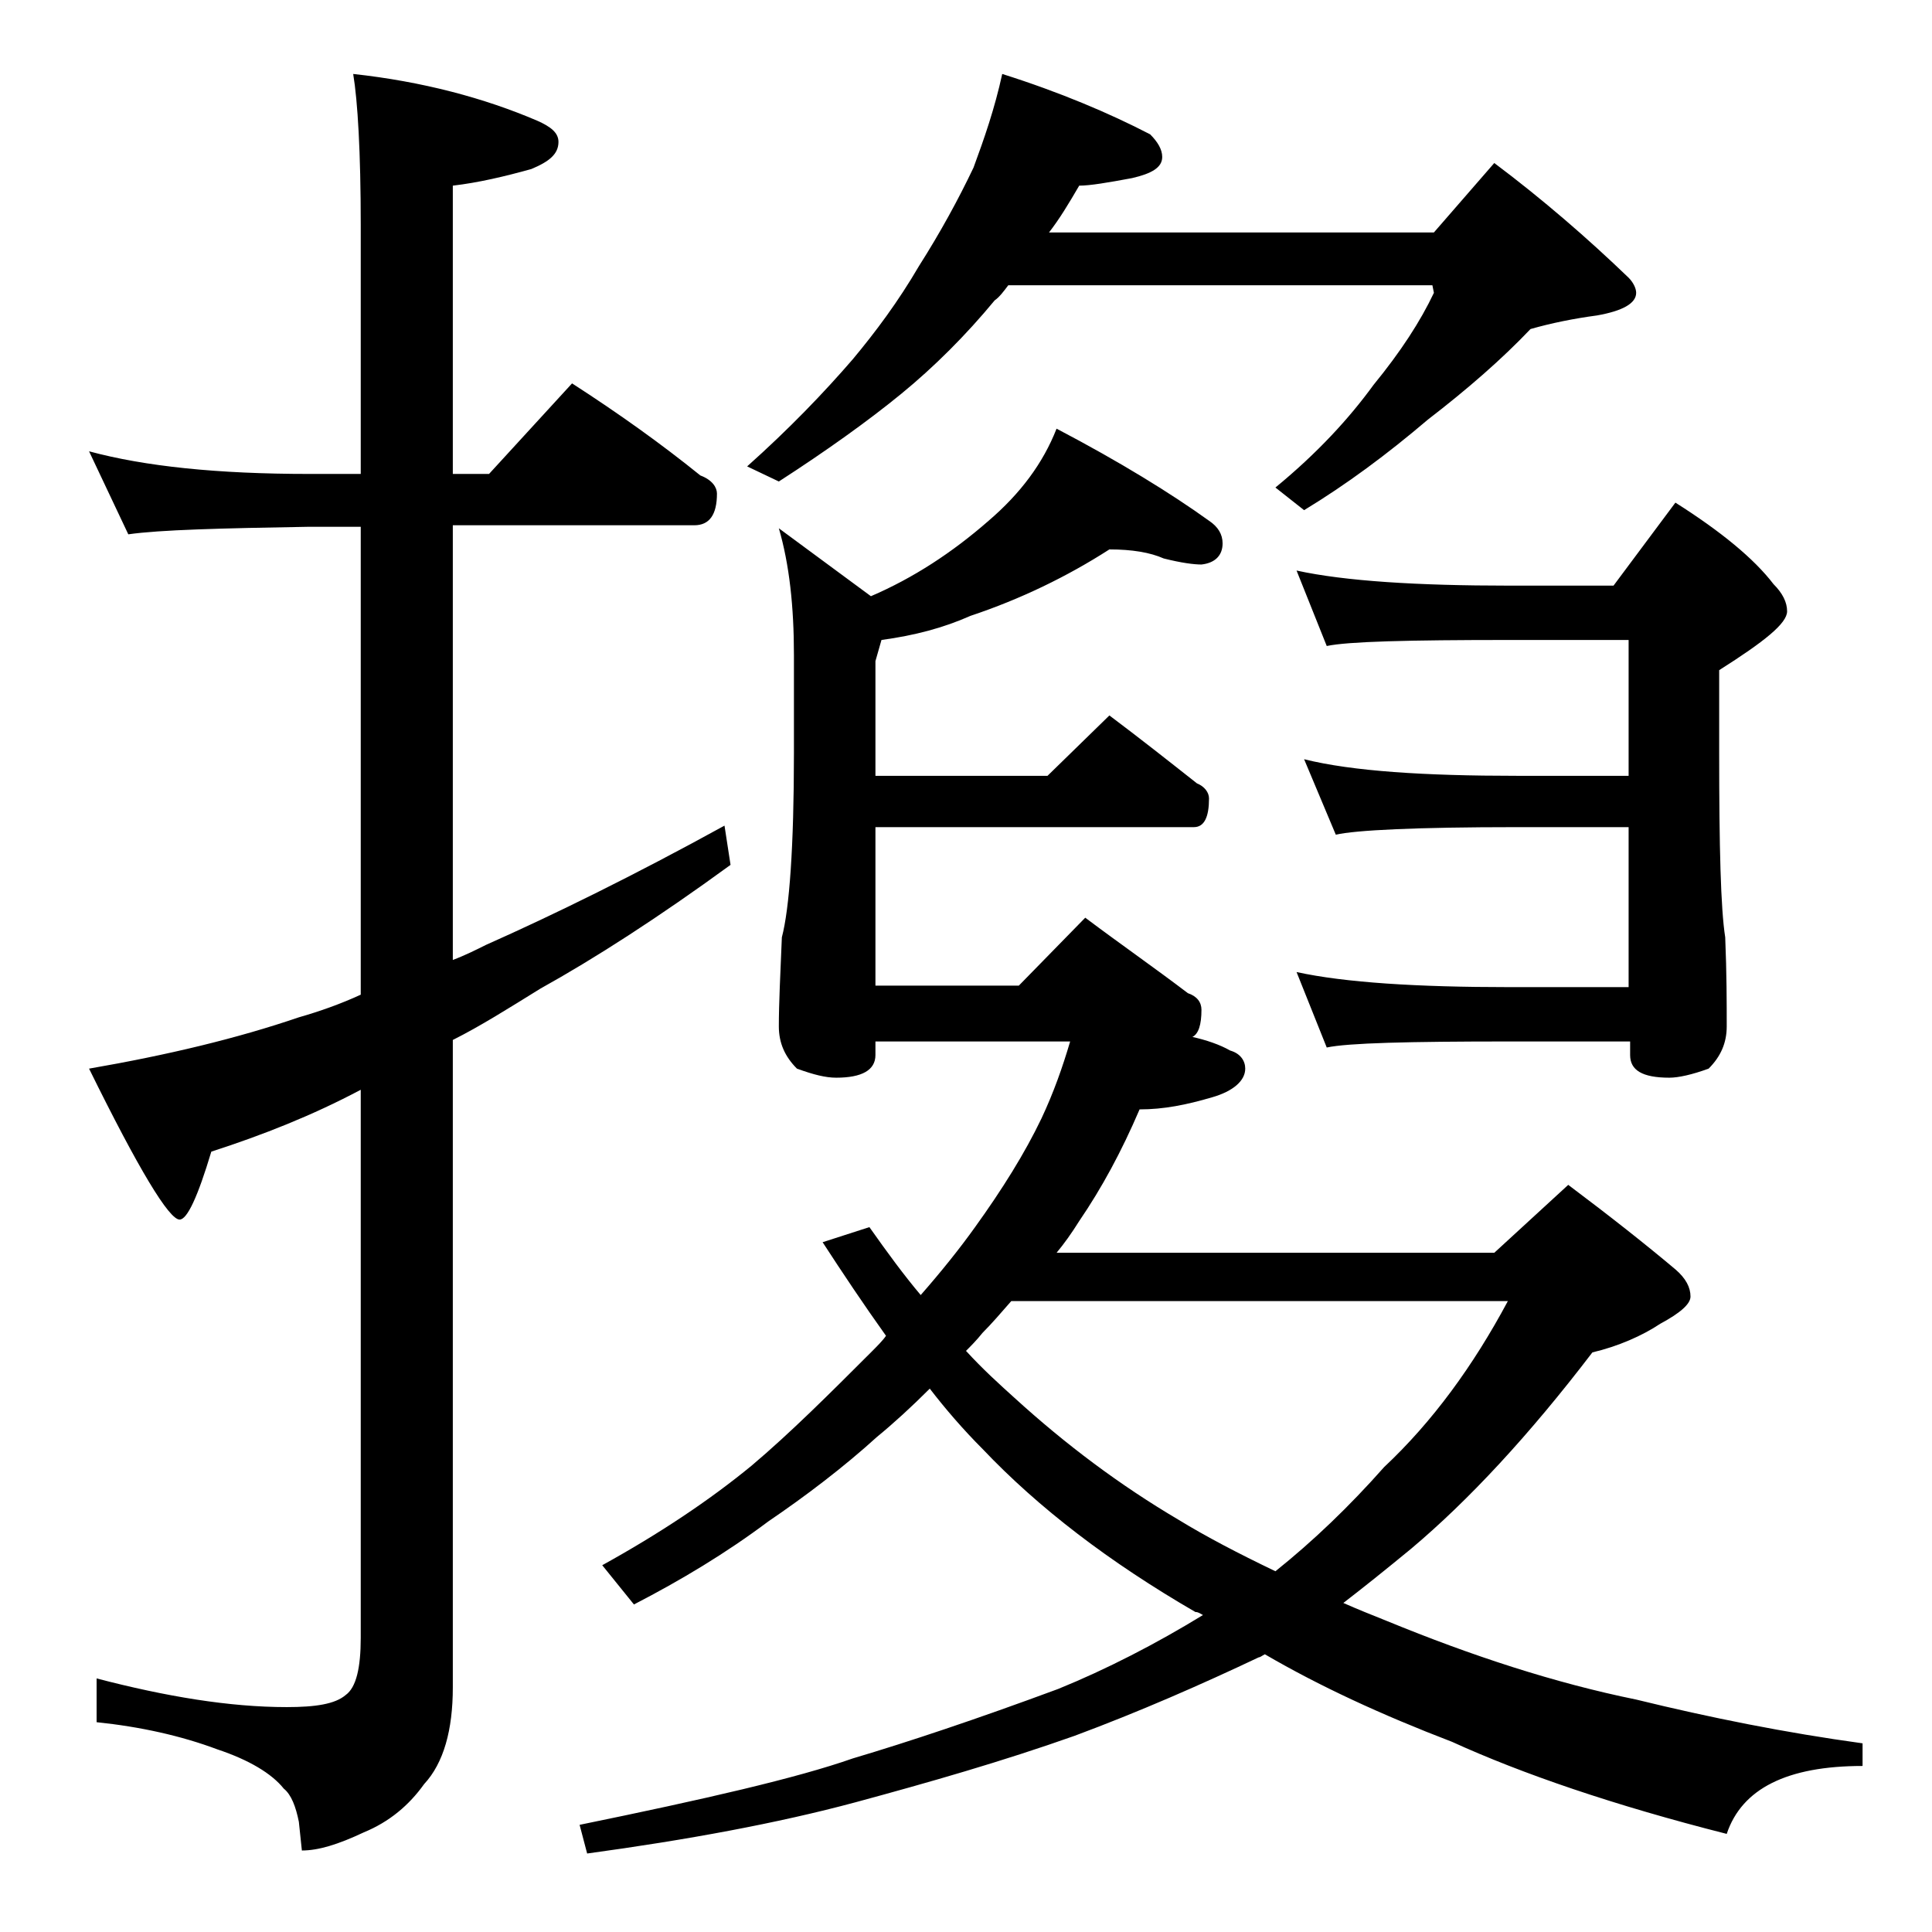 <?xml version="1.0" encoding="utf-8"?>
<!-- Generator: Adobe Illustrator 18.0.0, SVG Export Plug-In . SVG Version: 6.00 Build 0)  -->
<!DOCTYPE svg PUBLIC "-//W3C//DTD SVG 1.1//EN" "http://www.w3.org/Graphics/SVG/1.1/DTD/svg11.dtd">
<svg version="1.1" id="Layer_1" xmlns="http://www.w3.org/2000/svg" xmlns:xlink="http://www.w3.org/1999/xlink" x="0px" y="0px"
	 viewBox="0 0 128 128" enable-background="new 0 0 128 128" xml:space="preserve">
<path d="M5.9,29.9c3.7,1,8.5,1.5,14.6,1.5h3.4V14.9c0-4.8-0.2-8.2-0.5-10C28,5.4,32.1,6.5,35.6,8C36.5,8.4,37,8.8,37,9.4
	c0,0.8-0.6,1.3-1.8,1.8c-1.8,0.5-3.5,0.9-5.2,1.1v19.1h2.4l5.5-6c3.1,2,5.9,4,8.5,6.1c0.8,0.3,1.1,0.8,1.1,1.2
	c0,1.4-0.5,2.1-1.5,2.1H30v28.8c0.8-0.3,1.6-0.7,2.2-1c4.5-2,9.8-4.6,15.8-7.9l0.4,2.6c-4.8,3.5-9,6.2-12.6,8.2
	c-2.1,1.3-4,2.5-5.8,3.4v42.9c0,2.8-0.6,5-1.9,6.4c-1,1.4-2.3,2.5-4,3.2c-1.7,0.8-3,1.2-4.1,1.2l-0.2-1.9c-0.2-1-0.5-1.8-1-2.2
	c-0.8-1-2.3-1.9-4.4-2.6c-2.4-0.9-5.1-1.5-8-1.8v-2.9c4.6,1.2,8.8,1.9,12.6,1.9c1.9,0,3.2-0.2,3.9-0.8c0.7-0.5,1-1.8,1-3.8V72.2
	c-3.2,1.7-6.5,3-9.9,4.1c-0.9,3-1.6,4.5-2.1,4.5c-0.7,0-2.7-3.3-6-10c5.2-0.9,9.8-2,13.9-3.4c1.4-0.4,2.8-0.9,4.1-1.5v-31h-3.4
	c-5.9,0.1-9.9,0.2-12,0.5L5.9,29.9z M73.5,36.4c-2.8,1.8-5.9,3.3-9.2,4.4c-1.8,0.8-3.7,1.3-5.9,1.6L58,43.8v7.6h11.4l4.1-4
	c2,1.5,3.9,3,5.8,4.5c0.5,0.2,0.8,0.6,0.8,1c0,1.2-0.3,1.9-1,1.9H58v10.5h9.5l4.4-4.5c2.4,1.8,4.7,3.4,6.8,5
	c0.6,0.2,0.9,0.6,0.9,1.1c0,1-0.2,1.6-0.6,1.8c0.9,0.2,1.8,0.5,2.5,0.9c0.7,0.2,1,0.7,1,1.2c0,0.8-0.8,1.5-2.2,1.9
	c-1.7,0.5-3.2,0.8-4.8,0.8c-1.2,2.8-2.5,5.2-4,7.4c-0.5,0.8-1,1.5-1.5,2.1H99l4.9-4.5c2.8,2.1,5.2,4,7.1,5.6c0.7,0.6,1,1.2,1,1.8
	c0,0.5-0.7,1.1-2,1.8c-1.2,0.8-2.8,1.5-4.5,1.9c-4.2,5.5-8.2,9.8-12,13c-1.7,1.4-3.2,2.6-4.5,3.6c0.9,0.4,1.9,0.8,2.9,1.2
	c5.6,2.3,11.1,4.1,16.5,5.2c4.9,1.2,9.9,2.2,15,2.9v1.5c-5,0-8,1.5-9,4.5c-7.5-1.9-13.6-4-18.2-6.1c-4.7-1.8-8.8-3.7-12.4-5.8
	c-0.2,0.1-0.3,0.2-0.4,0.2c-3.8,1.8-7.9,3.6-12.2,5.2c-4.8,1.7-9.7,3.1-14.5,4.4c-5.2,1.4-11.2,2.5-17.8,3.4l-0.5-1.9
	c8.3-1.7,14.4-3.1,18.1-4.4c3.7-1.1,8.2-2.6,13.6-4.6c3.2-1.3,6.5-3,9.6-4.9c-0.2-0.1-0.3-0.2-0.5-0.2c-5.7-3.3-10.4-6.9-14.1-10.8
	c-1.3-1.3-2.5-2.7-3.5-4c-1.2,1.2-2.4,2.3-3.5,3.2c-2.2,2-4.7,3.9-7.2,5.6c-2.8,2.1-5.8,3.9-8.9,5.5l-2.1-2.6
	c3.8-2.1,7.1-4.3,9.9-6.6c2.6-2.2,5.2-4.8,7.9-7.5c0.4-0.4,0.8-0.8,1-1.1c-1.5-2.1-2.9-4.2-4.2-6.2l3.1-1c1.2,1.7,2.3,3.2,3.4,4.5
	c1.4-1.6,2.6-3.1,3.6-4.5c1.8-2.5,3.3-4.9,4.4-7.2c0.8-1.7,1.4-3.4,1.9-5.1H58v0.9c0,1-0.9,1.5-2.6,1.5c-0.7,0-1.5-0.2-2.6-0.6
	c-0.8-0.8-1.2-1.7-1.2-2.8c0-1.5,0.1-3.5,0.2-5.9c0.5-1.9,0.8-6,0.8-12.2v-6.5c0-3.2-0.3-6-1-8.4l6.1,4.5c2.8-1.2,5.4-2.9,7.8-5
	c2.1-1.8,3.6-3.8,4.5-6.1c4.2,2.2,7.6,4.3,10.1,6.1c0.6,0.4,0.9,0.9,0.9,1.5c0,0.8-0.5,1.3-1.4,1.4c-0.5,0-1.3-0.1-2.5-0.4
	C76.2,36.6,75,36.4,73.5,36.4z M66.4,4.9c3.8,1.2,7.1,2.6,9.8,4c0.5,0.5,0.8,1,0.8,1.5c0,0.7-0.7,1.1-2,1.4
	c-1.6,0.3-2.8,0.5-3.5,0.5c-0.7,1.2-1.3,2.2-2,3.1H95l4-4.6c3.2,2.4,6.2,5,8.9,7.6c0.3,0.3,0.5,0.7,0.5,1c0,0.7-0.9,1.2-2.6,1.5
	c-1.5,0.2-3,0.5-4.4,0.9c-1.9,2-4.2,4-6.8,6c-2.7,2.3-5.4,4.3-8.2,6l-1.9-1.5c2.8-2.3,4.9-4.6,6.5-6.8c1.8-2.2,3.1-4.2,4-6.1
	l-0.1-0.5H66.8c-0.3,0.4-0.6,0.8-0.9,1c-1.9,2.3-4,4.4-6.2,6.2c-2.2,1.8-5,3.8-8.1,5.8l-2.1-1c2.8-2.5,5.1-4.9,7-7.1
	c1.5-1.8,3-3.8,4.4-6.2c1.4-2.2,2.6-4.4,3.6-6.5C65.2,9.2,65.9,7.2,66.4,4.9z M64,89.5c1.1,1.2,2.2,2.2,3.2,3.1
	c3.4,3.1,7,5.8,10.9,8.1c1.8,1.1,3.9,2.2,6.4,3.4c2.5-2,4.9-4.3,7.2-6.9c3.2-3,5.9-6.7,8.2-11H67c-0.7,0.8-1.3,1.5-1.9,2.1
	C64.7,88.8,64.3,89.2,64,89.5z M85.9,37.8c3.2,0.7,8,1,14.1,1h6.9l4.1-5.5c3,1.9,5.2,3.7,6.5,5.4c0.6,0.6,0.9,1.2,0.9,1.8
	c0,0.8-1.5,2-4.5,3.9v5.5c0,6.2,0.1,10.3,0.4,12.2c0.1,2.4,0.1,4.4,0.1,5.9c0,1.1-0.4,2-1.2,2.8c-1.1,0.4-2,0.6-2.6,0.6
	c-1.8,0-2.6-0.5-2.6-1.5v-0.9H100c-6.7,0-10.7,0.1-12.1,0.4l-2-5c3.2,0.7,8,1,14.1,1h7.9V54.8h-7.4c-6.7,0-10.7,0.2-12,0.5l-2.1-5
	c3.2,0.8,8,1.1,14.1,1.1h7.4v-9H100c-6.7,0-10.7,0.1-12.1,0.4L85.9,37.8z"/>
</svg>
